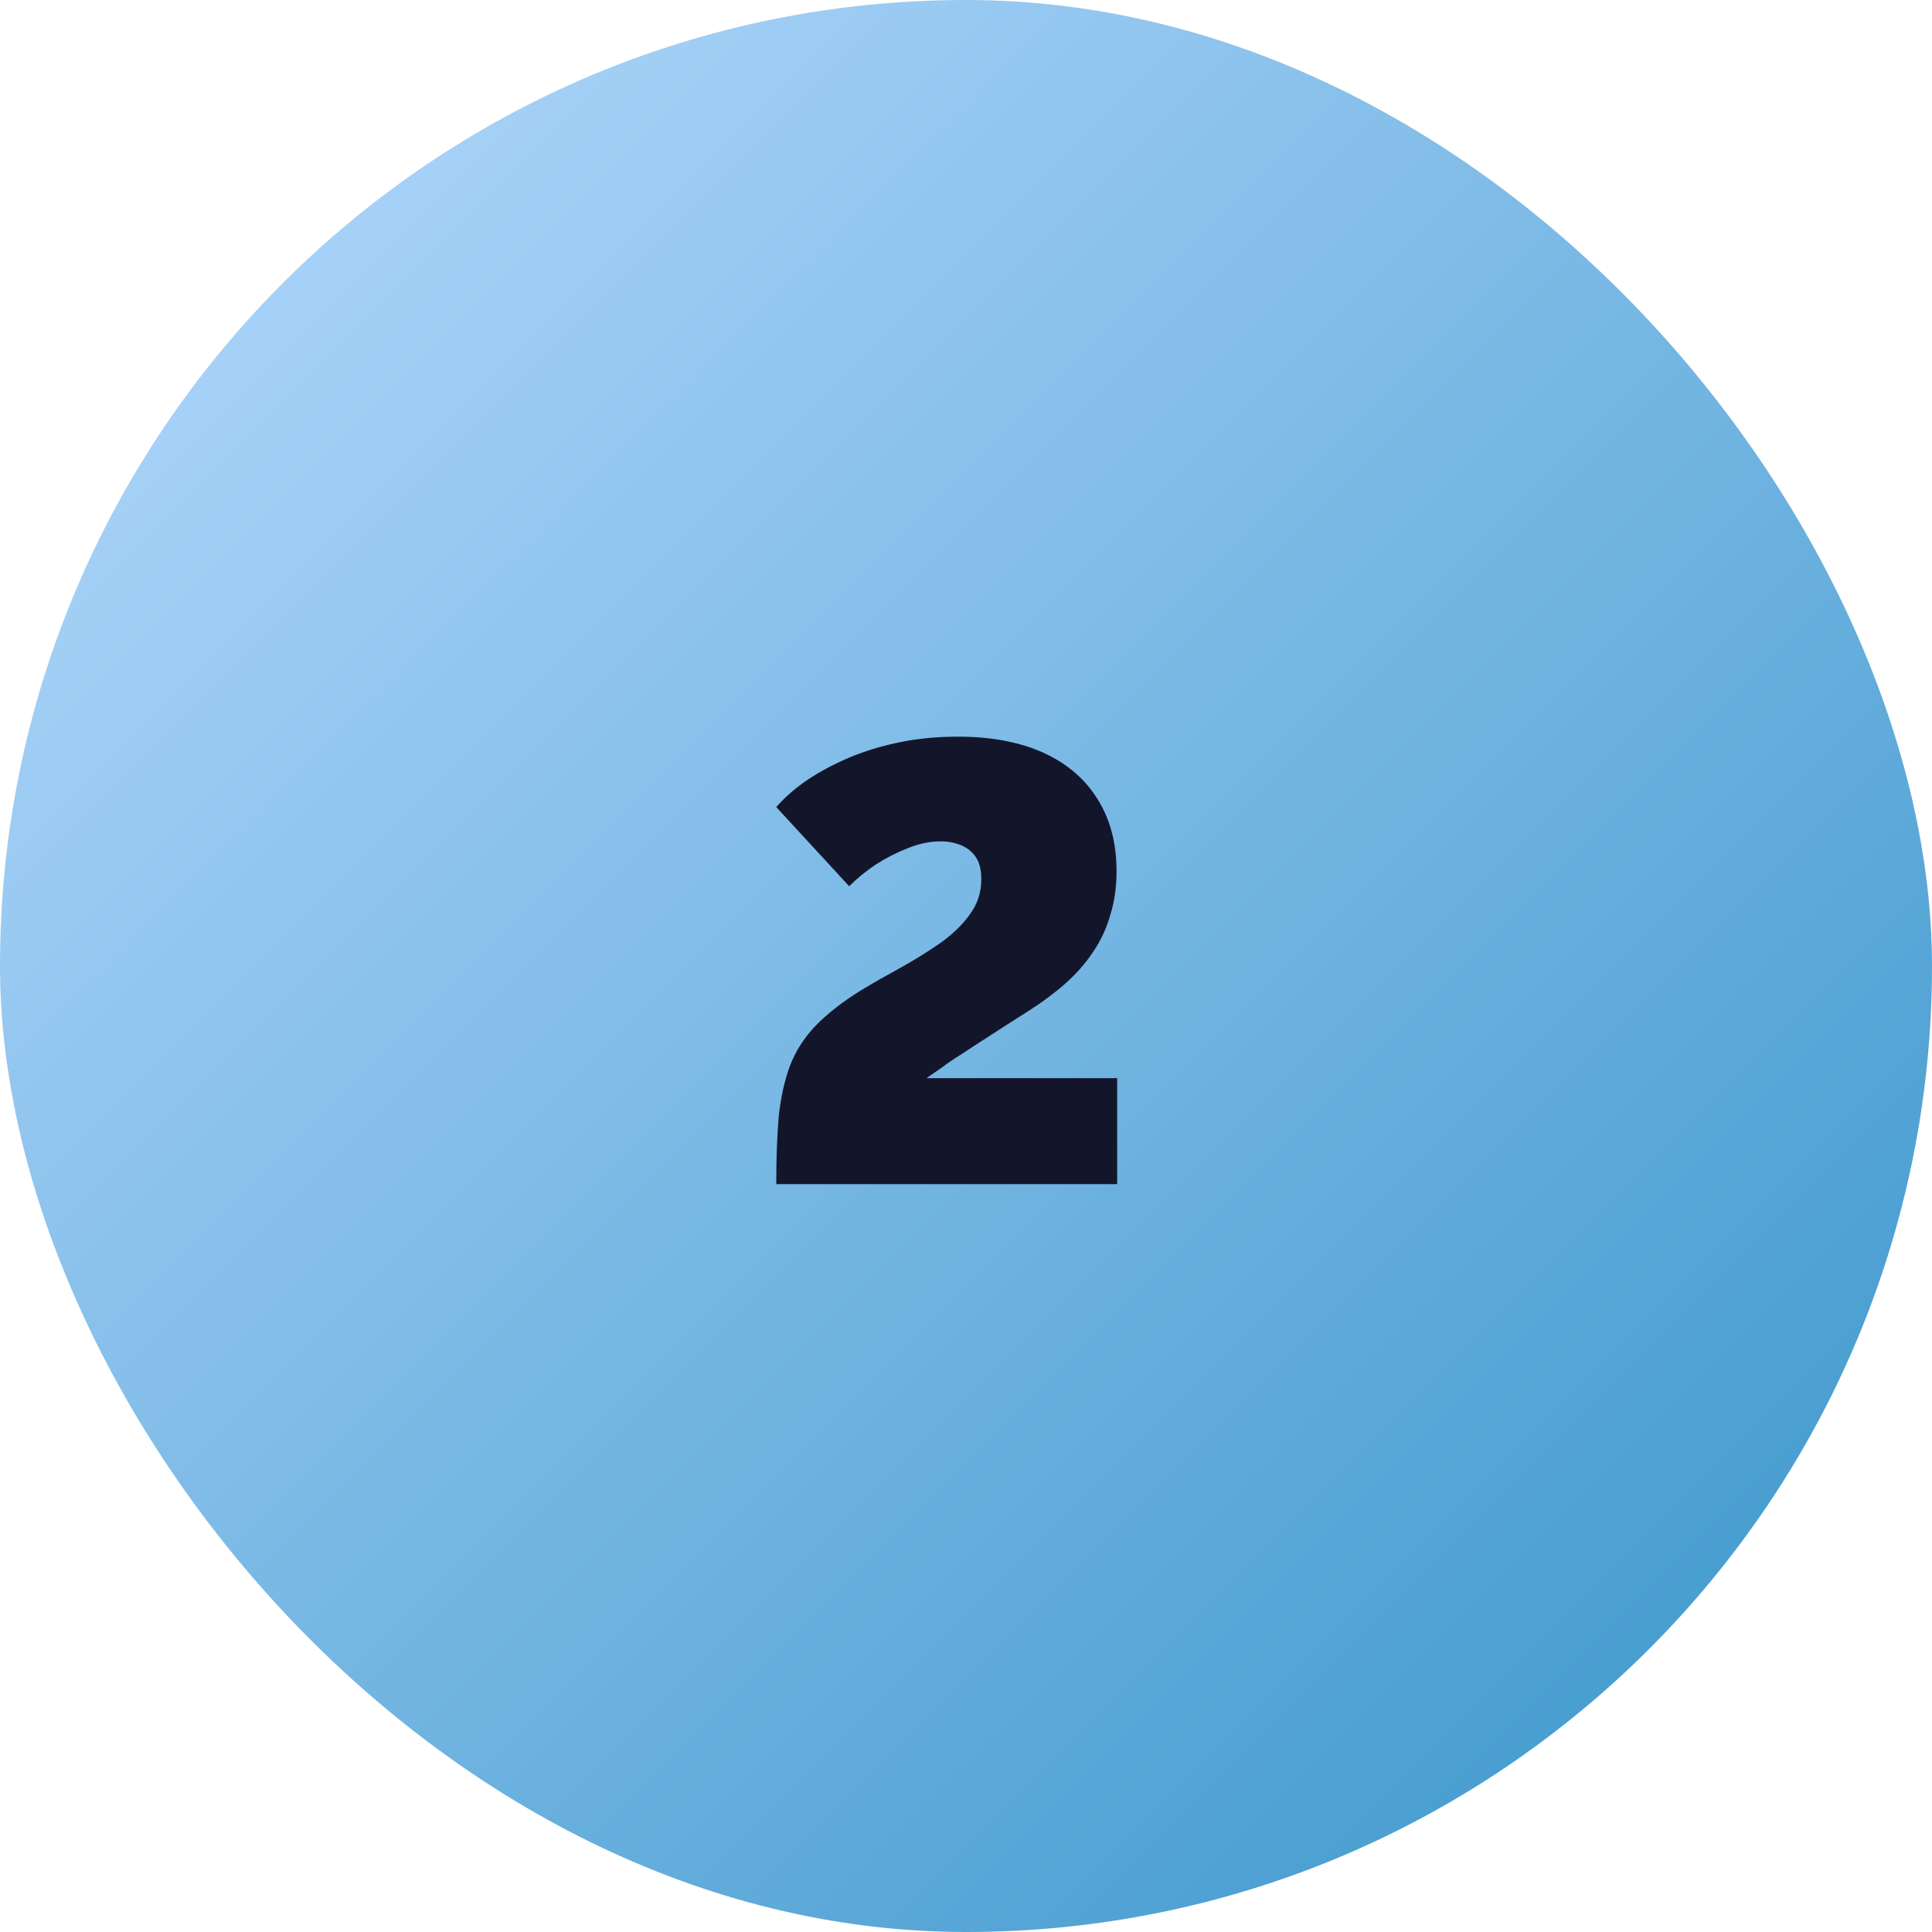 <?xml version="1.0" encoding="UTF-8"?> <svg xmlns="http://www.w3.org/2000/svg" width="62" height="62" viewBox="0 0 62 62" fill="none"> <rect width="62" height="62" rx="31" fill="url(#paint0_linear_1503_3138)"></rect> <path d="M24.911 38C24.911 37.16 24.938 36.433 24.991 35.82C25.058 35.207 25.178 34.667 25.351 34.2C25.538 33.72 25.811 33.293 26.171 32.92C26.545 32.533 27.031 32.153 27.631 31.78C28.031 31.54 28.451 31.3 28.891 31.06C29.345 30.807 29.765 30.547 30.151 30.28C30.551 30 30.871 29.693 31.111 29.36C31.365 29.027 31.491 28.647 31.491 28.22C31.491 27.913 31.431 27.673 31.311 27.5C31.191 27.327 31.031 27.2 30.831 27.12C30.631 27.04 30.418 27 30.191 27C29.845 27 29.491 27.073 29.131 27.22C28.785 27.353 28.445 27.527 28.111 27.74C27.791 27.953 27.505 28.187 27.251 28.44L24.911 25.9C25.178 25.593 25.505 25.307 25.891 25.04C26.291 24.773 26.738 24.533 27.231 24.32C27.738 24.107 28.285 23.94 28.871 23.82C29.458 23.7 30.078 23.64 30.731 23.64C31.811 23.64 32.731 23.813 33.491 24.16C34.251 24.507 34.831 25.007 35.231 25.66C35.631 26.3 35.831 27.067 35.831 27.96C35.831 28.467 35.765 28.933 35.631 29.36C35.511 29.787 35.325 30.187 35.071 30.56C34.831 30.92 34.538 31.253 34.191 31.56C33.845 31.867 33.451 32.16 33.011 32.44C32.505 32.76 32.078 33.033 31.731 33.26C31.398 33.473 31.111 33.66 30.871 33.82C30.631 33.967 30.425 34.107 30.251 34.24C30.078 34.36 29.905 34.48 29.731 34.6H35.851V38H24.911Z" fill="#13162B"></path> <defs> <linearGradient id="paint0_linear_1503_3138" x1="0" y1="0" x2="62" y2="62" gradientUnits="userSpaceOnUse"> <stop stop-color="#B9DBFF"></stop> <stop offset="1" stop-color="#3694C9"></stop> </linearGradient> </defs> </svg> 